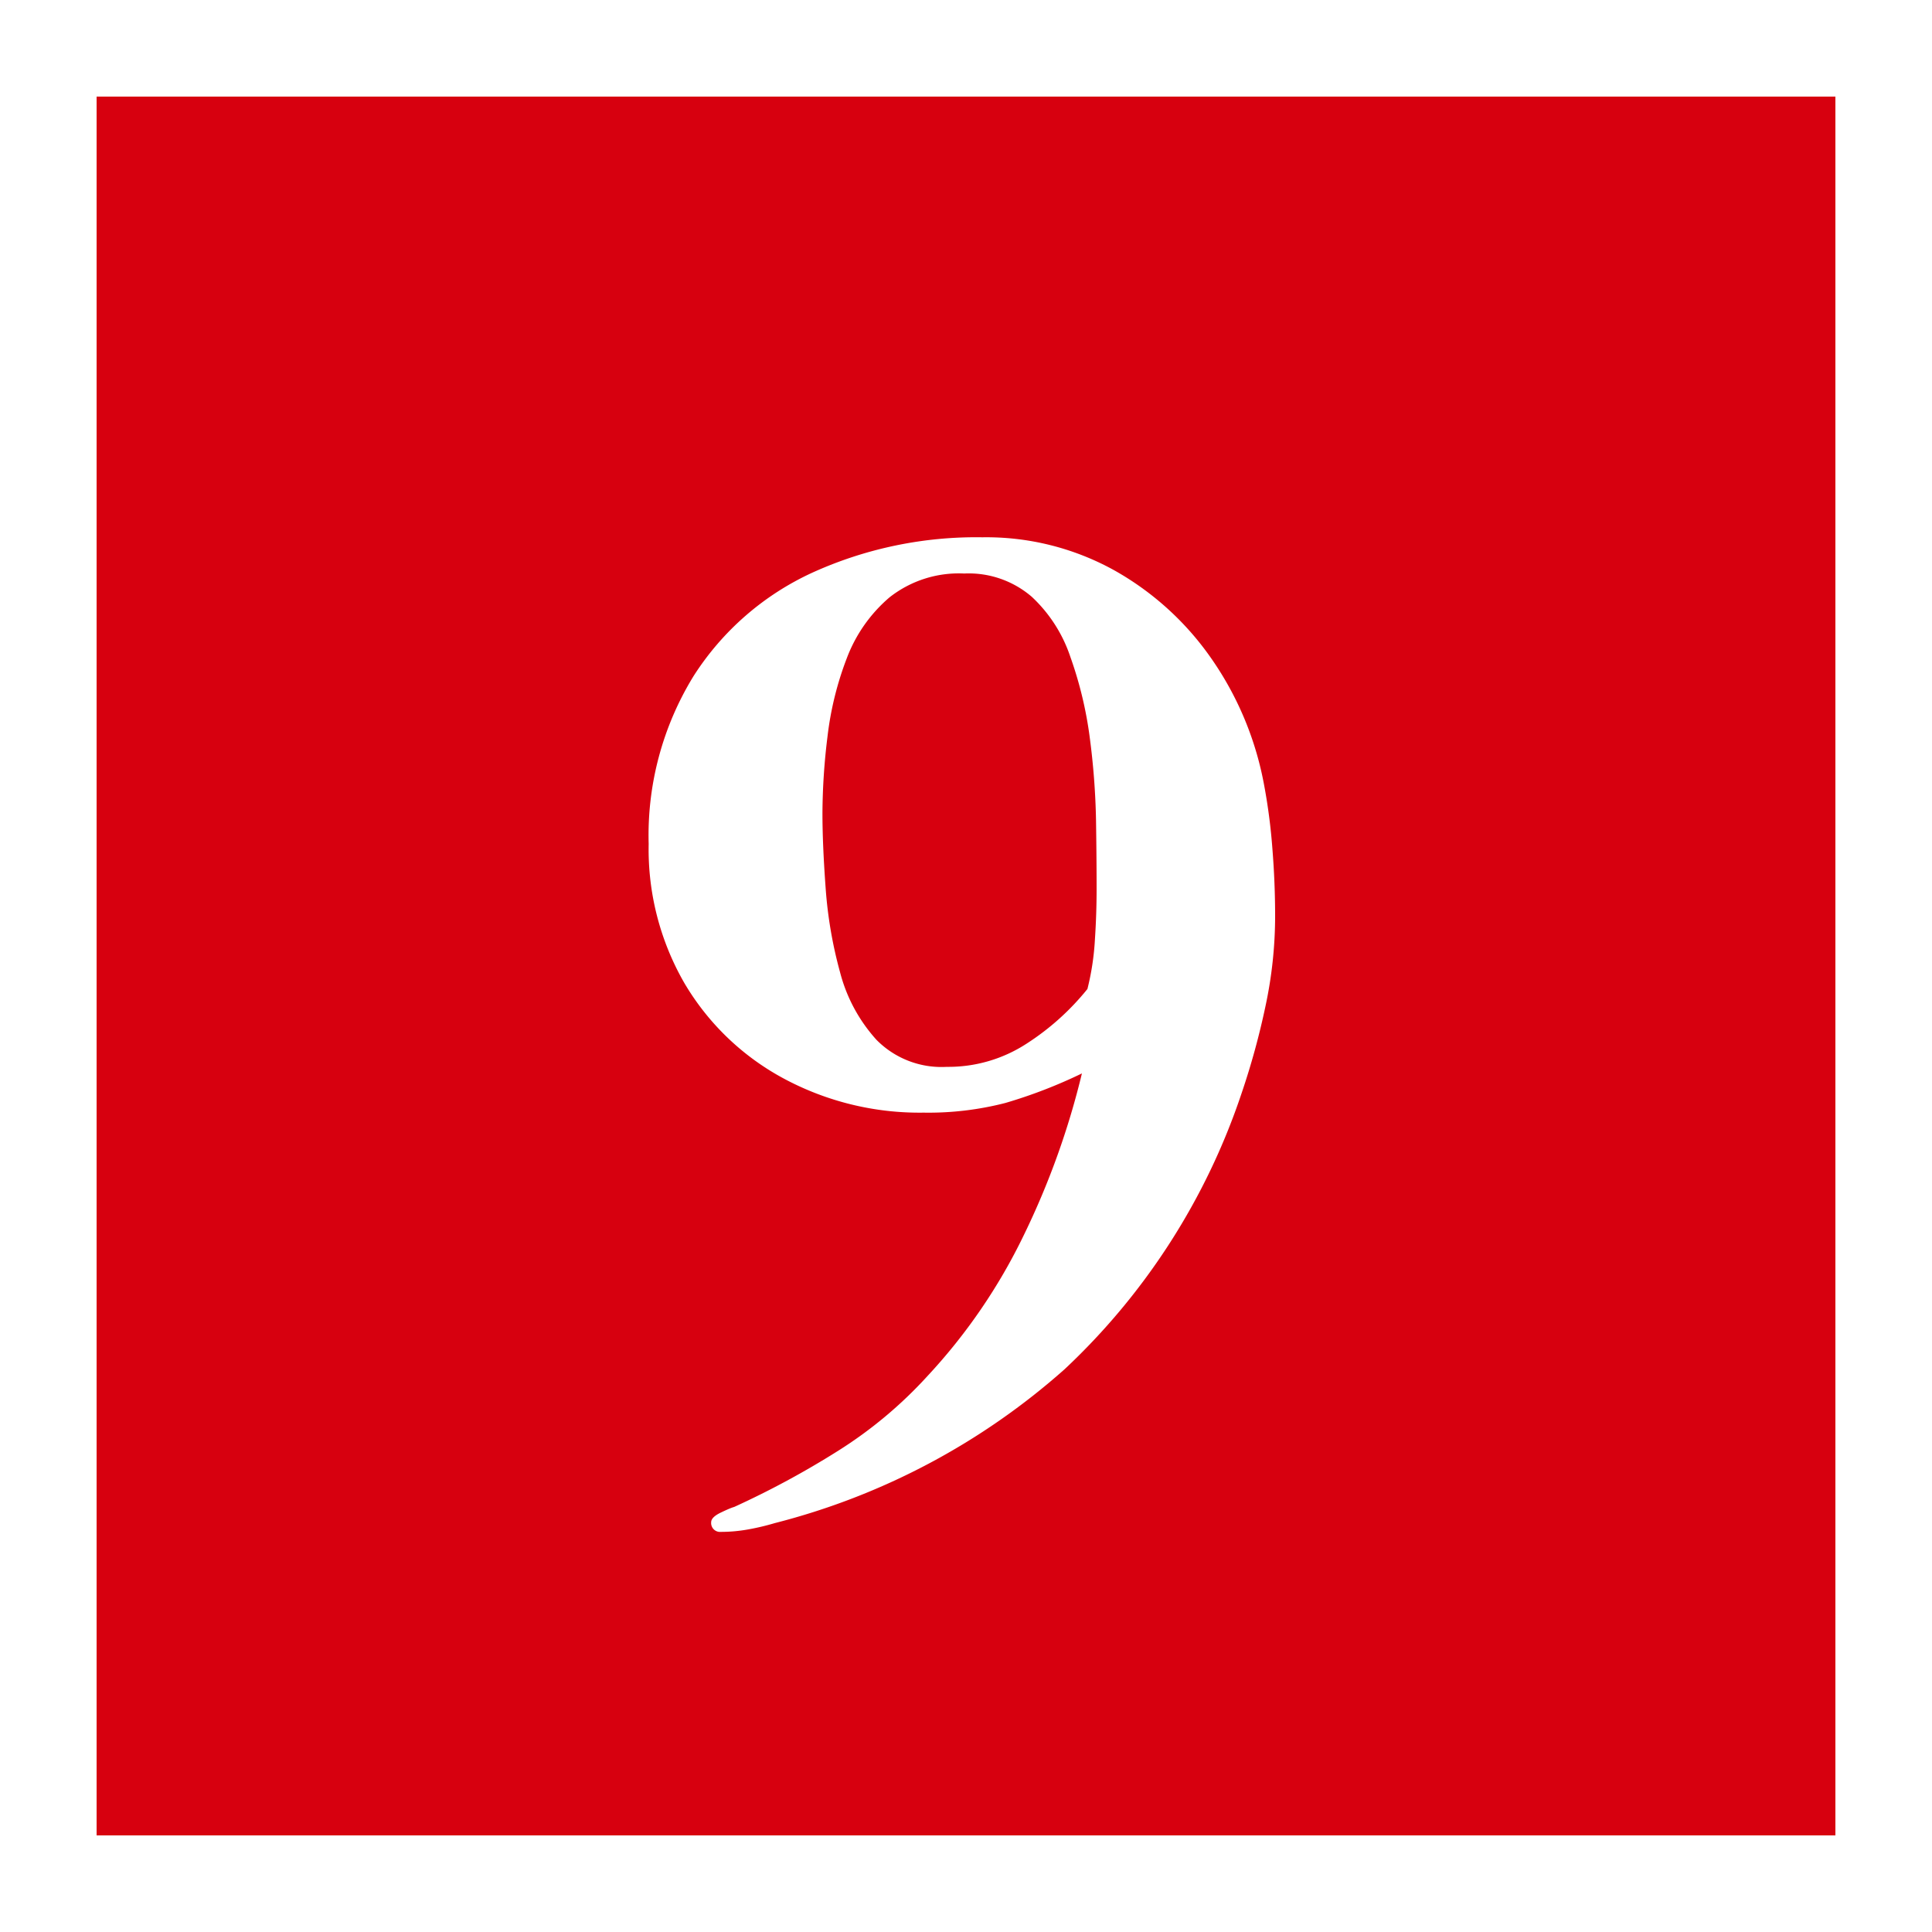 <svg xmlns="http://www.w3.org/2000/svg" width="20" height="20" viewBox="0 0 20 20">
  <g id="グループ_68020" data-name="グループ 68020" transform="translate(-18 -94.257)">
    <rect id="長方形_162308" data-name="長方形 162308" width="20" height="20" transform="translate(18 94.257)" fill="#d7000f"/>
    <path id="長方形_162308_-_アウトライン" data-name="長方形 162308 - アウトライン" d="M1,1V19H19V1H1M0,0H20V20H0Z" transform="translate(18 94.257)" fill="#fff"/>
    <path id="パス_4291" data-name="パス 4291" d="M1.352-5.8q0-.3-.006-.708a7.571,7.571,0,0,0-.065-.858,4.031,4.031,0,0,0-.2-.832,1.5,1.5,0,0,0-.4-.624,1,1,0,0,0-.7-.241,1.159,1.159,0,0,0-.773.247,1.541,1.541,0,0,0-.442.63,3.331,3.331,0,0,0-.2.813,6.623,6.623,0,0,0-.052.793q0,.325.033.773a4.464,4.464,0,0,0,.149.871,1.662,1.662,0,0,0,.377.7.945.945,0,0,0,.728.28,1.484,1.484,0,0,0,.826-.24,2.64,2.64,0,0,0,.63-.566,2.7,2.7,0,0,0,.078-.52Q1.352-5.538,1.352-5.8ZM3.2-5.512a4.458,4.458,0,0,1-.1.929,7.767,7.767,0,0,1-.247.9A6.92,6.92,0,0,1,1.021-.826a7.189,7.189,0,0,1-3,1.593,2.516,2.516,0,0,1-.273.065,1.6,1.6,0,0,1-.286.026.092.092,0,0,1-.1-.1q0-.052.1-.1T-2.4.6A9.119,9.119,0,0,0-1.326.02,4.467,4.467,0,0,0-.4-.754,5.9,5.9,0,0,0,.6-2.217a8.211,8.211,0,0,0,.6-1.671,5.111,5.111,0,0,1-.793.306,3.19,3.19,0,0,1-.845.1,2.97,2.97,0,0,1-1.456-.357,2.646,2.646,0,0,1-1.02-.982,2.772,2.772,0,0,1-.371-1.443A3.146,3.146,0,0,1-2.821-8,2.886,2.886,0,0,1-1.586-9.074,4.1,4.1,0,0,1,.169-9.438,2.735,2.735,0,0,1,1.528-9.1a3.024,3.024,0,0,1,1.007.91A3.347,3.347,0,0,1,3.081-6.9a5.988,5.988,0,0,1,.091.689Q3.2-5.863,3.2-5.512Z" transform="translate(28 109.257)" fill="#fff"/>
  </g>
</svg>
